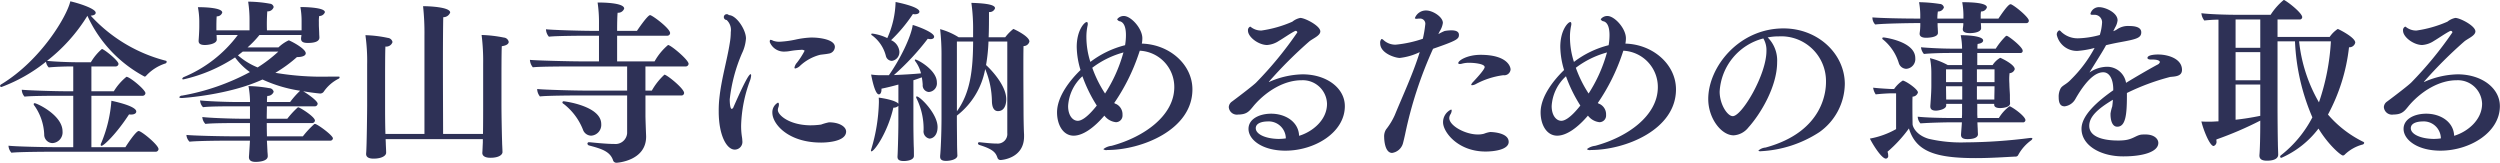 <svg xmlns="http://www.w3.org/2000/svg" width="376.659" height="24.54" viewBox="0 0 376.659 24.54">
  <defs>
    <style>
      .cls-1 {
        fill: #2e3156;
        fill-rule: evenodd;
      }
    </style>
  </defs>
  <path id="block0301-title.svg" class="cls-1" d="M686.673,2916.2a0.434,0.434,0,0,0,.494-0.39c0-.63-2.575-2.73-2.992-2.73-0.442,0-1.951,2.34-2,2.44h-5.124v-7.75H684.7a0.434,0.434,0,0,0,.494-0.39c0-.52-2.367-2.47-2.862-2.47a8.444,8.444,0,0,0-1.9,2.18h-3.381v-3.74h3.616a0.423,0.423,0,0,0,.468-0.37c0-.52-2.211-2.26-2.5-2.26a7.9,7.9,0,0,0-1.664,2h-1.925c-1.509,0-3.668-.1-4.683-0.21a25.538,25.538,0,0,0,6.087-6.79,19.551,19.551,0,0,0,8.611,9.16,0.319,0.319,0,0,0,.26-0.15,6.748,6.748,0,0,1,2.887-1.83,0.27,0.27,0,0,0,.183-0.26,0.149,0.149,0,0,0-.13-0.15,23.175,23.175,0,0,1-11.316-6.79c0.52-.03.754-0.21,0.754-0.44,0-.65-2.757-1.49-3.824-1.72-0.468,2.13-4.318,8.79-10.379,12.49a0.357,0.357,0,0,0-.209.26,0.2,0.2,0,0,0,.235.15,24.206,24.206,0,0,0,6.685-3.8,1.545,1.545,0,0,0,.416.86c0.963-.1,2.42-0.15,3.694-0.15v3.74h-0.884c-2.029,0-5.9-.13-6.868-0.23a1.582,1.582,0,0,0,.416,1.04c1.015-.13,4.423-0.13,5.749-0.13h1.587v7.75h-2.107c-2.029,0-6.685-.1-7.648-0.23a1.656,1.656,0,0,0,.442,1.06c1.015-.13,5.255-0.15,6.582-0.15h15.088Zm-3.954-5.62c0.1,0,.182.02,0.286,0.02,0.546,0,.806-0.2.806-0.46,0-.21-0.182-0.84-3.746-1.62a20.169,20.169,0,0,1-1.535,6.38,0.561,0.561,0,0,0-.078.26,0.128,0.128,0,0,0,.13.15C678.9,2915.31,680.794,2913.54,682.719,2910.58Zm-11.55,4.32a1.618,1.618,0,0,0,1.534-1.77c0-2.45-3.876-4.24-4.188-4.24a0.131,0.131,0,0,0-.156.13,0.31,0.31,0,0,0,.1.23,8.042,8.042,0,0,1,1.483,4.35A1.275,1.275,0,0,0,671.169,2914.9Zm41.829-.37a0.39,0.39,0,0,0,.442-0.34c0-.46-2.367-2.18-2.706-2.18a0.179,0.179,0,0,0-.13.05,13.838,13.838,0,0,0-1.691,1.82H703.5v-0.05s-0.026-.86-0.026-1.95h6.789a0.423,0.423,0,0,0,.468-0.37c0-.59-2.289-2-2.5-2a0.234,0.234,0,0,0-.13.05,13.146,13.146,0,0,0-1.535,1.67h-3.1c0-.63.026-1.3,0.026-1.87h7.179a0.428,0.428,0,0,0,.469-0.39c0-.42-1.457-1.46-2.185-1.88,0.806,0.13,1.664.26,2.549,0.34h0.052a0.675,0.675,0,0,0,.468-0.23,5.958,5.958,0,0,1,2.289-2.01,0.209,0.209,0,0,0,.13-0.2,0.105,0.105,0,0,0-.13-0.11h-1.378a41.989,41.989,0,0,1-8.169-.57,20.615,20.615,0,0,0,3.252-2.37c0.937,0,1.327-.26,1.327-0.57,0-.63-1.769-1.61-2.42-1.9a0.318,0.318,0,0,0-.156-0.05,5.708,5.708,0,0,0-1.534,1.06h-4.657a14.84,14.84,0,0,0,1.795-1.87h6.321c0,0.18-.052.37-0.052,0.52v0.05c0,0.39.234,0.63,1.015,0.63,1.379,0,1.743-.39,1.743-0.81v-0.02c0-.19-0.026-0.39-0.026-0.55,0-.23-0.052-1.09-0.052-1.3v-0.5a4.725,4.725,0,0,1,.052-0.88,0.878,0.878,0,0,0,.858-0.57c0-.76-3.3-0.78-3.694-0.78a11.785,11.785,0,0,1,.182,2.13v1.38H703.5a27.479,27.479,0,0,1,.052-2.86,0.921,0.921,0,0,0,.962-0.65,0.612,0.612,0,0,0-.546-0.5,18.951,18.951,0,0,0-3.3-.31,18.262,18.262,0,0,1,.208,2.91v1.41h-4.994v-0.57s0-1.17.052-1.54a0.813,0.813,0,0,0,.832-0.57c0-.65-2.133-0.81-3.668-0.81a11.637,11.637,0,0,1,.208,2.08v0.81c0,0.89-.1,2.11-0.1,2.11v0.1c0,0.34.208,0.6,0.937,0.6,0.624,0,1.795-.21,1.795-0.81v-0.02c0-.24-0.026-0.47-0.026-0.68h3.2a19.458,19.458,0,0,1-8.09,6.32,0.422,0.422,0,0,0-.286.29c0,0.05.052,0.08,0.182,0.08a23.511,23.511,0,0,0,7.778-3.31,9.9,9.9,0,0,0,2.237,2.21,34.162,34.162,0,0,1-10.2,3.54,0.492,0.492,0,0,0-.442.24c0,0.07.13,0.13,0.364,0.13,0.156,0,7.1-.45,12.174-2.79a20.952,20.952,0,0,0,5.671,1.69,12.7,12.7,0,0,0-1.509,1.7H703.5a7.278,7.278,0,0,1,.052-0.92,0.958,0.958,0,0,0,.962-0.62,0.692,0.692,0,0,0-.676-0.55,19.013,19.013,0,0,0-3.122-.31,13.157,13.157,0,0,1,.234,2.4h-1.821c-2.029,0-4.734-.13-5.7-0.24a1.529,1.529,0,0,0,.443,1.02c1.014-.13,3.433-0.13,4.6-0.13h2.471v1.87h-0.884c-2.029,0-5.333-.13-6.295-0.26a1.611,1.611,0,0,0,.468,1.04c1.014-.13,3.98-0.13,5.177-0.13h1.534v2h-2.367c-2.029,0-6.243-.1-7.206-0.21a1.558,1.558,0,0,0,.469,1.02c1.014-.13,4.786-0.16,6.061-0.16h3.043c-0.13,2.19-.156,2.42-0.156,2.42V2917c0,0.45.26,0.73,1.015,0.73,0.234,0,1.821-.02,1.821-0.86,0-.31-0.052-0.62-0.052-0.86-0.026-.59-0.052-1.06-0.078-1.48H713Zm-7.778-13.42a21.028,21.028,0,0,1-3.122,2.39,10.513,10.513,0,0,1-2.966-1.82c0.234-.18.5-0.39,0.729-0.57h5.359Zm33.764,15.09c0-.32-0.052-1.12-0.052-1.33-0.052-1.64-.1-4.53-0.1-5.72v-2.71c0-2.29,0-5.3.052-6.14,0.729-.1,1.041-0.36,1.041-0.65a0.807,0.807,0,0,0-.729-0.65,19.646,19.646,0,0,0-3.355-.39,31.6,31.6,0,0,1,.234,4.37v6.14c0,0.91,0,2.89-.026,4.4h-6.009c0-1.51-.026-6.53-0.026-10.85,0-3.25.026-6.09,0.052-6.74a1.087,1.087,0,0,0,1.04-.7c0-.86-3.408-0.96-4.084-0.96a37.7,37.7,0,0,1,.208,4.47v14.78h-5.879c-0.052-1.54-.052-3.33-0.052-4.16v-2.81c0-2.35,0-5.44.052-6.2a0.976,0.976,0,0,0,1.067-.67,0.786,0.786,0,0,0-.7-0.63,18.631,18.631,0,0,0-3.381-.41,28.028,28.028,0,0,1,.26,4.42v6.22c0,0.36-.052,6.27-0.156,7.2v0.06c0,0.41.312,0.7,1.118,0.7,1.2,0,1.9-.42,1.9-0.89v-0.02c0-.32-0.052-1.2-0.052-1.43l-0.026-.6h14.646v0.49c-0.026.5-.052,1.3-0.078,1.56v0.03c0,0.42.364,0.73,1.222,0.73,1.223,0,1.821-.42,1.821-0.89v-0.02Zm26.9-8.48a0.391,0.391,0,0,0,.468-0.37c0-.67-2.6-2.76-2.965-2.76a9.651,9.651,0,0,0-1.9,2.4h-0.963v-3.64h6.009a0.434,0.434,0,0,0,.494-0.39c0-.6-2.679-2.84-3.095-2.84a8.835,8.835,0,0,0-2.029,2.47h-5.645v-3.87h7.518a0.424,0.424,0,0,0,.468-0.39c0-.71-2.705-2.71-3.018-2.71-0.39,0-1.951,2.32-1.977,2.37h-2.991c0-1.23.026-2.29,0.078-2.73a0.952,0.952,0,0,0,.988-0.63c0-.91-3.485-0.91-3.772-0.91h-0.234a20.381,20.381,0,0,1,.208,3.23v1.04h-0.78c-2.029,0-6.243-.13-7.206-0.24a1.8,1.8,0,0,0,.442,1.12c1.015-.13,4.761-0.15,6.088-0.15h1.456v3.87h-2.419c-2.029,0-7.024-.13-7.986-0.23a1.9,1.9,0,0,0,.442,1.12c1.015-.13,5.541-0.13,6.868-0.13h7.336v3.64h-6.036c-2.029,0-6.555-.13-7.517-0.24a1.823,1.823,0,0,0,.416,1.12c1.014-.13,5.1-0.15,6.425-0.15h6.712v5.69a1.759,1.759,0,0,1-1.925,1.62c-0.469,0-1.483-.03-3.694-0.26h-0.078a0.232,0.232,0,0,0-.286.2,0.328,0.328,0,0,0,.26.29c1.847,0.49,3.121.88,3.59,2.19a0.529,0.529,0,0,0,.546.41c0.1,0,4.448-.28,4.448-3.93v-0.05c-0.026-.67-0.1-2.6-0.1-3.17v-2.99h5.359Zm-13.527,6.06a1.627,1.627,0,0,0,1.509-1.75c0-2.75-5.593-3.43-5.619-3.43a0.192,0.192,0,0,0-.234.16,0.29,0.29,0,0,0,.182.23,9.127,9.127,0,0,1,2.965,4.01A1.338,1.338,0,0,0,752.36,2913.78Zm35.747-12.36a1.055,1.055,0,0,0,.963-1.01c0-1.17-2.5-1.41-3.33-1.41h-0.364a13.264,13.264,0,0,0-2.159.29,14.982,14.982,0,0,1-2.5.34,2.648,2.648,0,0,1-.963-0.16,0.986,0.986,0,0,0-.364-0.13c-0.13,0-.13.16-0.13,0.34a2.293,2.293,0,0,0,2.263,1.43,4.607,4.607,0,0,0,.78-0.08,13.152,13.152,0,0,1,1.665-.18,0.692,0.692,0,0,1,.547.13,11.965,11.965,0,0,1-1.145,1.79,1.558,1.558,0,0,0-.39.76,0.122,0.122,0,0,0,.13.13,1.54,1.54,0,0,0,.728-0.42,6.941,6.941,0,0,1,2.992-1.64C787.119,2901.55,787.743,2901.5,788.107,2901.42Zm2.654,11.73c0-.67-0.937-1.38-2.576-1.38a8.278,8.278,0,0,0-1.2.34,11.756,11.756,0,0,1-1.691.11c-3.148-.06-4.813-1.56-4.813-2.29a1.066,1.066,0,0,1,.079-0.42,1.384,1.384,0,0,0,.078-0.41c0-.19-0.052-0.29-0.157-0.29a1.654,1.654,0,0,0-.832,1.51c0,1.69,2.367,4.5,7.336,4.5C787.3,2914.82,790.761,2914.82,790.761,2913.15Zm-16.779,2.73a1.154,1.154,0,0,0,1.145-1.32,3.935,3.935,0,0,0-.052-0.55,10.5,10.5,0,0,1-.13-1.82,20.938,20.938,0,0,1,1.326-6.68,2.733,2.733,0,0,0,.182-0.81c0-.11-0.026-0.18-0.078-0.18-0.234,0-.884,1.09-2.575,4.94a0.418,0.418,0,0,1-.26.29c-0.312,0-.312-1.38-0.312-1.44a24.106,24.106,0,0,1,1.847-6.94,6.1,6.1,0,0,0,.6-2.24c0-1.32-1.457-3.51-2.575-3.51a0.437,0.437,0,1,0-.339.73,2.05,2.05,0,0,1,.625,1.82,9.942,9.942,0,0,1-.156,1.69c-0.417,2.63-1.249,5.33-1.561,8.25a16.84,16.84,0,0,0-.1,2C771.563,2913.78,772.785,2915.88,773.982,2915.88Zm41.067-2.47a1.444,1.444,0,0,1-1.561,1.56h-0.052c-0.754,0-1.873-.13-2.549-0.2h-0.026a0.191,0.191,0,0,0-.234.18,0.291,0.291,0,0,0,.208.23c2.107,0.65,2.471,1.17,2.731,1.93a0.48,0.48,0,0,0,.442.34c0.235,0,3.564-.26,3.564-3.54v-0.31c-0.052-.91-0.078-2.68-0.078-3.46s-0.026-3.91-.026-6.59c0-1.32,0-2.52.026-3.27a0.893,0.893,0,0,0,.885-0.68c0-.81-2.368-1.9-2.42-1.9a7.009,7.009,0,0,0-1.222,1.25h-2.5c0.052-1.17.052-2.6,0.052-3.8a0.846,0.846,0,0,0,.91-0.57c0-.42-0.806-0.73-3.564-0.81a28.15,28.15,0,0,1,.26,4.27v0.91h-2.185a10.289,10.289,0,0,0-2.783-1.22,34.669,34.669,0,0,1,.208,4.11v9.26c0,2.42-.13,5.1-0.208,5.72v0.13c0,0.39.234,0.63,0.884,0.63,0.624,0,1.717-.21,1.717-0.81v-0.03c-0.026-.39-0.052-1.38-0.052-1.9,0-.46-0.026-2.49-0.026-3.33v-0.75a11.415,11.415,0,0,0,4.266-7.02,13.136,13.136,0,0,1,1.015,4.91c0.026,0.78.26,1.43,0.91,1.43,1.249,0,1.249-1.58,1.249-1.79,0-2.21-2.6-4.76-3.044-5.15a26.018,26.018,0,0,0,.365-3.49v-0.05h2.835v13.81Zm-14.229-17.95c0.1,0,.182.03,0.286,0.03,0.468,0,.7-0.18.7-0.39,0-.78-3.486-1.43-3.59-1.46a14.036,14.036,0,0,1-1.248,5.44,7.4,7.4,0,0,0-2.238-.68c-0.13,0-.182.03-0.182,0.11a0.246,0.246,0,0,0,.156.18,5.524,5.524,0,0,1,2.055,3.1,0.945,0.945,0,0,0,.911.72,1.327,1.327,0,0,0,1.118-1.4,2.078,2.078,0,0,0-1.248-1.72A23.027,23.027,0,0,0,800.82,2895.46Zm-2.186,16.42c0,1.66-.1,4.84-0.13,4.99v0.11c0,0.39.234,0.62,0.937,0.62,0.52,0,1.535-.13,1.535-0.78v-0.05c0-.34,0-1.04-0.026-1.38-0.026-.81-0.052-2.47-0.052-3.46v-6.5c0.442-.13.858-0.29,1.274-0.44a10.36,10.36,0,0,1,.13,1.11,1,1,0,0,0,.911,1.1,1.3,1.3,0,0,0,1.222-1.46c0-1.85-2.913-3.43-3.225-3.43a0.087,0.087,0,0,0-.1.07,0.348,0.348,0,0,0,.078.19,5.016,5.016,0,0,1,.858,1.82c-1.326.13-2.757,0.2-4.084,0.26a37.681,37.681,0,0,0,5.1-5.47,2.364,2.364,0,0,0,.39.06c0.39,0,.572-0.16.572-0.37,0-.65-2.471-1.56-3.225-1.77-0.235,1.77-1.9,5.18-3.59,7.57h-1.457a10.081,10.081,0,0,1-1.223-.1c0.026,0.1.521,2.99,1.171,2.99,0.208,0,.39-0.26.39-0.73v-0.13c0.754-.15,1.613-0.36,2.549-0.62v2.89c-0.39-.5-2.263-0.84-2.965-0.92a6.4,6.4,0,0,1,.026.73,26.534,26.534,0,0,1-1.145,7.03,1.257,1.257,0,0,0-.052.23c0,0.08.026,0.1,0.078,0.1,0.443,0,2.446-2.86,3.3-6.58a0.977,0.977,0,0,0,.754-0.28v2.6Zm4.683,2.34c0.494,0,1.223-.44,1.223-1.74,0-2.01-2.654-4.61-3.122-4.61a0.089,0.089,0,0,0-.1.11,0.329,0.329,0,0,0,.052.18,10.333,10.333,0,0,1,1.066,4.81A1.1,1.1,0,0,0,803.317,2914.22Zm6.581-14.62c-0.026,4.19-.39,7.67-2.445,10.51V2899.6H809.9Zm25.108,1.38a5.468,5.468,0,0,1,5.2,5.49c0,4.29-4.552,7.52-9.443,8.84a2.427,2.427,0,0,0-1.249.5,0.7,0.7,0,0,0,.6.13c5.176,0,12.824-3.05,12.824-9.13,0-3.78-3.485-6.79-7.622-6.9a4.171,4.171,0,0,0,.078-0.8c0-1.49-1.716-3.36-2.783-3.36a1.236,1.236,0,0,0-1.015.49,0.577,0.577,0,0,0,.469.32c0.676,0.23.858,1.14,0.858,2.08a9.327,9.327,0,0,1-.13,1.51,14.37,14.37,0,0,0-5.229,2.52,12.319,12.319,0,0,1-.6-3.69,8.082,8.082,0,0,1,.182-1.8,0.862,0.862,0,0,0,.026-0.23c0-.19-0.052-0.29-0.156-0.29-0.338,0-1.509,1.22-1.509,3.75a12.457,12.457,0,0,0,.573,3.48c-1.483,1.43-3.538,3.93-3.538,6.38,0,1.87.91,3.51,2.5,3.51,1.431,0,3.122-1.25,4.63-3.02a2.53,2.53,0,0,0,1.743.99,1,1,0,0,0,.989-1.09,1.729,1.729,0,0,0-.937-1.64,0.927,0.927,0,0,1-.312-0.16,29.8,29.8,0,0,0,3.694-7.41Zm-2.5.39a22.113,22.113,0,0,1-2.731,6.06,18.208,18.208,0,0,1-1.926-3.88,13.658,13.658,0,0,1,4.709-2.31Zm-3.98,7.88c-1.587,2-2.445,2.29-2.862,2.29-0.78,0-1.456-.83-1.456-2.21a6.568,6.568,0,0,1,2.159-4.5A21.733,21.733,0,0,0,828.529,2909.25Zm30.483,4.55c-0.078-2.13-2.082-3.33-4.215-3.33-1.717,0-3.407.76-3.407,2.29,0,1.64,2.081,3.28,5.566,3.28,4.4,0,8.949-2.73,8.949-6.71,0-2.71-2.731-4.79-6.373-4.79a13.015,13.015,0,0,0-4.865,1.07,0.81,0.81,0,0,1-.182.08c-0.026,0-.026,0-0.026-0.03a65.462,65.462,0,0,1,6.035-6.03c0.521-.47,1.717-0.89,1.717-1.56,0-.84-2.315-2.03-3.017-2.03a2.717,2.717,0,0,0-1.2.57,17.937,17.937,0,0,1-4.656,1.33,2.477,2.477,0,0,1-1.613-.55,0.114,0.114,0,0,0-.1-0.03,0.578,0.578,0,0,0-.312.6c0,0.96,1.586,2.16,2.887,2.16a3.629,3.629,0,0,0,1.769-.62c0.6-.34,1.821-1.2,2.445-1.49a0.194,0.194,0,0,1,.1-0.02,0.251,0.251,0,0,1,.234.23,55.828,55.828,0,0,1-6.217,7.57c-0.338.34-2.107,1.72-3.642,2.86a1.081,1.081,0,0,0-.468.81,1.217,1.217,0,0,0,1.4,1.14,3.975,3.975,0,0,0,.728-0.07c0.911-.19,1.223-0.81,1.847-1.51,1.743-1.93,4.318-3.59,7-3.59a3.652,3.652,0,0,1,3.824,3.54C863.226,2911.44,860.989,2913.21,859.012,2913.8Zm-2,.39a7.469,7.469,0,0,1-1.171.08c-1.951-.05-3.356-0.73-3.356-1.61,0-.96,1.457-1.02,1.717-1.02A2.589,2.589,0,0,1,857.009,2914.19Zm33.862-10.38c0-.44-0.52-2.21-4.526-2.21-1.977,0-3.356.84-3.356,1.25,0,0.08.078,0.13,0.234,0.13a1,1,0,0,0,.338-0.05,4.033,4.033,0,0,1,1.119-.13c0.6,0,2.289.13,2.289,0.65,0,0.42-1.639,2.11-1.717,2.21a1.2,1.2,0,0,0-.312.44c0,0.06.052,0.08,0.13,0.08a1.325,1.325,0,0,0,.52-0.15,12.078,12.078,0,0,1,4.188-1.36A0.954,0.954,0,0,0,890.871,2903.81Zm-0.286,10.9c0-1.37-2.419-1.48-2.784-1.48a4.094,4.094,0,0,0-.936.26,3.477,3.477,0,0,1-.937.11c-1.872,0-4.292-1.31-4.292-2.48a1.122,1.122,0,0,1,.156-0.52,1.222,1.222,0,0,0,.208-0.59c0-.11-0.026-0.16-0.1-0.16a2.091,2.091,0,0,0-1.2,1.92c0,1.46,2.237,4.4,6.4,4.4C888.348,2916.17,890.585,2915.91,890.585,2914.71Zm-13.4-13.52c-0.989,3.22-2.6,6.66-3.772,9.52a10.042,10.042,0,0,1-1.3,2.13,1.95,1.95,0,0,0-.286,1.17c0,0.11.026,2.37,1.2,2.37a2.006,2.006,0,0,0,1.613-1.38c0.078-.26.26-1.04,0.338-1.4a61.14,61.14,0,0,1,4.214-12.91c3.616-1.25,3.9-1.48,3.9-2.1,0-.39-0.286-0.68-1.145-0.68a6.021,6.021,0,0,0-1.014.1,7.445,7.445,0,0,0-.937.47,4.105,4.105,0,0,1,.208-0.44,3.18,3.18,0,0,0,.469-1.25c0-.91-1.535-1.87-2.5-1.87a1.774,1.774,0,0,0-1.716,1.14c0,0.05.052,0.11,0.234,0.11a1.3,1.3,0,0,0,.312-0.03h0.182a0.777,0.777,0,0,1,.832.91,16.964,16.964,0,0,1-.364,2.13,17.736,17.736,0,0,1-4.084.89,2.629,2.629,0,0,1-1.847-.7,0.5,0.5,0,0,0-.286-0.16,0.787,0.787,0,0,0-.208.65c0,1.54,2.315,2.21,2.939,2.21A9.235,9.235,0,0,0,877.188,2901.19Zm30.675-.21a5.468,5.468,0,0,1,5.2,5.49c0,4.29-4.552,7.52-9.443,8.84a2.42,2.42,0,0,0-1.248.5,0.7,0.7,0,0,0,.6.13c5.177,0,12.825-3.05,12.825-9.13,0-3.78-3.486-6.79-7.622-6.9a4.171,4.171,0,0,0,.078-0.8c0-1.49-1.717-3.36-2.784-3.36a1.234,1.234,0,0,0-1.014.49,0.575,0.575,0,0,0,.468.32c0.676,0.23.858,1.14,0.858,2.08a9.327,9.327,0,0,1-.13,1.51,14.358,14.358,0,0,0-5.228,2.52,12.289,12.289,0,0,1-.6-3.69,8.082,8.082,0,0,1,.182-1.8,0.862,0.862,0,0,0,.026-0.23c0-.19-0.052-0.29-0.156-0.29-0.338,0-1.509,1.22-1.509,3.75a12.493,12.493,0,0,0,.573,3.48c-1.483,1.43-3.538,3.93-3.538,6.38,0,1.87.91,3.51,2.5,3.51,1.431,0,3.122-1.25,4.631-3.02a2.527,2.527,0,0,0,1.743.99,1,1,0,0,0,.988-1.09,1.729,1.729,0,0,0-.936-1.64,0.931,0.931,0,0,1-.313-0.16,29.8,29.8,0,0,0,3.694-7.41Zm-2.5.39a22.113,22.113,0,0,1-2.731,6.06,18.171,18.171,0,0,1-1.925-3.88,13.645,13.645,0,0,1,4.708-2.31Zm-3.98,7.88c-1.587,2-2.445,2.29-2.861,2.29-0.781,0-1.457-.83-1.457-2.21a6.568,6.568,0,0,1,2.159-4.5A21.733,21.733,0,0,0,901.386,2909.25Zm28.224-10.27a8.617,8.617,0,0,1,1.691-.16,6.749,6.749,0,0,1,7.1,6.87c0,1.06-.156,7.44-9.105,9.88a1.812,1.812,0,0,0-1.092.47,0.52,0.52,0,0,0,.416.08,17.755,17.755,0,0,0,8.766-2.86,9.035,9.035,0,0,0,3.85-7.26c0-4.53-4.032-8.38-9.234-8.38-6.738,0-11.342,5.83-11.342,10.64,0,2.92,1.977,5.47,3.824,5.47a3.05,3.05,0,0,0,2.211-1.17c1.9-2.11,4.344-6.22,4.344-9.86A4.909,4.909,0,0,0,929.61,2898.98Zm-0.65.15a3.437,3.437,0,0,1,.468,1.9c0,3.56-3.694,9.81-5.072,9.81-0.807,0-1.977-1.77-1.977-3.7A8.768,8.768,0,0,1,928.96,2899.13Zm39.61-2.31a0.353,0.353,0,0,0,.39-0.37c0-.49-1.925-2.1-2.627-2.44a0.174,0.174,0,0,0-.13-0.03c-0.13,0-.468.13-1.821,2.16H961.7v-0.42a2.872,2.872,0,0,1,.052-0.65,0.894,0.894,0,0,0,.884-0.62c0-.26-0.312-0.78-3.72-0.78a11.6,11.6,0,0,1,.182,1.87v0.6h-3.928a6.916,6.916,0,0,1,.078-1.07,0.9,0.9,0,0,0,.911-0.62,0.663,0.663,0,0,0-.651-0.52,22.906,22.906,0,0,0-3.095-.26,11.387,11.387,0,0,1,.182,1.87v0.6h-0.416c-2.42,0-5.749-.08-6.79-0.18v0.1a1.507,1.507,0,0,0,.416.97c1.353-.16,5.619-0.21,5.853-0.21H952.6a8.676,8.676,0,0,1-.1,1.53v0.08c0,0.36.286,0.6,0.988,0.6,0.078,0,1.769,0,1.769-.73v-0.03c0-.31-0.026-0.49-0.026-0.67-0.026-.26-0.026-0.52-0.026-0.78h3.876v0.23c-0.026.29-.052,0.44-0.078,0.63v0.07c0,0.37.312,0.58,1.067,0.58,0.858,0,1.691-.24,1.691-0.73v-0.03c0-.31-0.026-0.44-0.026-0.62l-0.026-.13h6.867ZM968,2911.77a0.361,0.361,0,0,0,.442-0.33c0-.47-1.379-1.59-2.289-2.06a0.244,0.244,0,0,0-.13-0.02,6.193,6.193,0,0,0-1.587,1.76h-3.226c0-.2-0.026-0.39-0.026-0.54v-1.59h2.55v0.13c0,0.29.26,0.5,0.884,0.5,0.494,0,1.509-.13,1.509-0.71v-0.02c-0.026-.29-0.026-0.91-0.026-1.25-0.026-.57-0.078-1.25-0.078-1.67,0,0-.026-0.33-0.026-0.75a8.351,8.351,0,0,1,.052-0.86,0.832,0.832,0,0,0,.78-0.6c0-.73-2.133-1.71-2.185-1.71a3.315,3.315,0,0,0-1.145,1.09h-2.315v-1.82h6.478a0.312,0.312,0,0,0,.364-0.34c0-.57-2.159-2.24-2.393-2.24a0.2,0.2,0,0,0-.157.05,10.619,10.619,0,0,0-1.508,1.88h-2.758a5.142,5.142,0,0,1,.026-0.71c0.573-.07.833-0.28,0.833-0.52,0-.78-3.07-0.8-3.382-0.8a10.674,10.674,0,0,1,.208,2.03h-1.457c-1.561,0-3.694-.11-4.734-0.21a1.862,1.862,0,0,0,.442,1.01c1.327-.13,3.148-0.15,3.928-0.15h1.821v1.82h-2.159a10.977,10.977,0,0,0-2.679-1.04,11.475,11.475,0,0,1,.208,2.21v1.98c0,1.11-.156,2.94-0.156,3.04v0.05c0,0.39.234,0.63,0.858,0.63,0.312,0,1.535-.19,1.535-0.78v-0.24h2.393v1.56c0,0.18-.026.37-0.026,0.57h-1.3c-2.081,0-4.214-.07-5.358-0.2a1.611,1.611,0,0,0,.416,1.01c1.222-.1,3.772-0.16,4.6-0.16h1.639c0,0.06,0,.11-0.13,1.8v0.1c0,0.39.26,0.63,0.962,0.63,1.561,0,1.587-.6,1.587-0.73v-0.05c-0.026-.34-0.026-0.78-0.052-1.07,0-.18-0.026-0.42-0.026-0.68H968Zm-20.915-12.79c-0.156,0-.208.05-0.208,0.13a0.209,0.209,0,0,0,.13.2,7.352,7.352,0,0,1,2.367,3.57,1.213,1.213,0,0,0,1.119.83,1.472,1.472,0,0,0,1.352-1.61C951.843,2899.55,947.109,2898.98,947.083,2898.98Zm1.873,13.81a12.493,12.493,0,0,1-3.954,1.43c0.468,0.94,1.769,3.02,2.419,3.02a0.389,0.389,0,0,0,.338-0.47,1.653,1.653,0,0,0-.1-0.57,20.021,20.021,0,0,0,3.226-3.51c1.066,3.53,4.084,4.47,10.093,4.47,2.263,0,4.474-.16,5.957-0.23a0.409,0.409,0,0,0,.416-0.24,6.68,6.68,0,0,1,1.951-2.21,0.453,0.453,0,0,0,.183-0.26c0-.08-0.078-0.1-0.209-0.1h-0.1a79.6,79.6,0,0,1-9.729.67,21.543,21.543,0,0,1-5.593-.54c-1.873-.55-2.419-1.82-2.419-2.22,0,0-.026-1.48-0.026-2.7,0-.62,0-1.17.026-1.43a0.863,0.863,0,0,0,.807-0.63c0-.44-1.509-1.53-2.16-1.76a0.208,0.208,0,0,0-.13-0.03,4.682,4.682,0,0,0-1.3,1.27H948.28c-0.209,0-2-.1-2.784-0.2a2.32,2.32,0,0,0,.39,1.01c0.833-.1,2-0.16,2.367-0.16h0.7v5.39Zm14.828-7.08H961.13v-1.92h2.654v1.92Zm-0.026,2.63H961.13v-2h2.654c0,0.57-.026,1.38-0.026,1.69v0.31Zm-4.839-2.63h-2.445v-1.92h2.445v1.92Zm0,2.63H956.5l-0.026-1.9v-0.1h2.445v2Zm22.754-1.4c-2.367,1.66-4.786,3.77-4.786,5.8,0,2.52,2.887,4.16,6.243,4.16h0.1c2.836,0,5.229-.65,5.229-2.03,0-.55-0.546-1.27-1.951-1.27-0.182,0-.39,0-0.6.02-0.832.11-1.326,0.76-2.731,0.86a7.475,7.475,0,0,1-.832.03c-1.145,0-4.293-.16-4.293-2.22,0-1.35,1.249-2.54,3.564-3.92-0.026.34-.052,0.67-0.1,1.01a6.357,6.357,0,0,0-.26,1.07v0.13c0,0.7.182,1.85,1.015,1.85,1.248,0,1.456-1.77,1.456-4.66v-0.42a34.286,34.286,0,0,1,6.53-2.42c0.78-.07,1.769-0.1,1.769-1.06,0-1.69-2.107-2.32-3.616-2.32-0.1,0-1.587,0-1.587.52,0,0.13.156,0.24,0.52,0.24h0.234c1.119,0,1.119.36,1.119,0.39a0.641,0.641,0,0,1-.39.39c-1.327.72-3.356,1.9-4.709,2.73a2.891,2.891,0,0,0-2.861-2.42,4.84,4.84,0,0,0-2.654.86c1.691-2.71,2.16-3.46,2.5-4.11,0.754-.19,1.509-0.34,2.107-0.45,2.393-.44,3.2-0.62,3.2-1.48,0-.26-0.052-0.96-1.794-0.96a2.892,2.892,0,0,0-1.925.55,2.847,2.847,0,0,1-.5.23l0.286-.57a2.628,2.628,0,0,0,.365-1.07c0-1.17-1.873-1.98-2.758-1.98a1.314,1.314,0,0,0-1.327.99c0,0.11.079,0.16,0.261,0.16h0.338a1.126,1.126,0,0,1,1.144,1.27,7.739,7.739,0,0,1-.338,1.77,13.515,13.515,0,0,1-3.2.5,3.568,3.568,0,0,1-2.6-.97,0.631,0.631,0,0,0-.312-0.23,0.7,0.7,0,0,0-.364.7,3.1,3.1,0,0,0,3.095,2.4,13.346,13.346,0,0,0,2.6-.45,19.68,19.68,0,0,1-3.564,4.76c-0.676.73-1.249,0.86-1.535,1.3a2.6,2.6,0,0,0-.312,1.38c0,1.23.52,1.36,0.91,1.36a2.151,2.151,0,0,0,1.613-1.12c2.055-3.59,3.46-4.01,4.188-4.01,0.963,0,1.483,1.07,1.509,2.47v0.24Zm15.85,4.68-0.468.02a10.958,10.958,0,0,1-1.119.03c-0.338,0-.7,0-0.988-0.03,0.26,1.15,1.248,3.7,1.847,3.7a0.659,0.659,0,0,0,.416-0.78v-0.21a52.705,52.705,0,0,0,6.609-2.84c0,2.37-.05,4.43-0.13,5.21v0.05c0,0.49.31,0.78,1.12,0.78,1.61,0,1.71-.68,1.71-0.91,0-.29-0.05-1.33-0.05-1.85-0.02-.75-0.05-3.56-0.05-5.46v-9.76h2.63a32.235,32.235,0,0,0,2.62,11.45,17.389,17.389,0,0,1-4.68,5.67,0.37,0.37,0,0,0-.18.26,0.17,0.17,0,0,0,.21.16,14.09,14.09,0,0,0,5.57-4.4c1.5,2.47,3.38,4.06,3.69,4.06a0.426,0.426,0,0,0,.29-0.16,6.1,6.1,0,0,1,2.62-1.48,0.341,0.341,0,0,0,.29-0.26,0.237,0.237,0,0,0-.18-0.18,16.724,16.724,0,0,1-5.28-4.09,27.849,27.849,0,0,0,3.17-10.14,0.892,0.892,0,0,0,.94-0.7c0-.81-2.58-2.06-2.63-2.06a4.362,4.362,0,0,0-1.22,1.2h-7.86v-2.63h3.28a0.366,0.366,0,0,0,.44-0.34c0-.57-1.8-2.05-2.65-2.55a0.428,0.428,0,0,0-.13-0.05,9.579,9.579,0,0,0-1.98,2.24h-5c-1.582,0-4.236-.08-5.432-0.24a2.077,2.077,0,0,0,.442,1.1,19.959,19.959,0,0,1,2.133-.13v15.32Zm16.937-12.05a33.913,33.913,0,0,1-1.8,9.19,23.151,23.151,0,0,1-2.99-9.19h4.79Zm-10.64.97h-3.72v-4.27h3.72v4.27Zm0,4.89h-3.72v-4.24h3.72v4.24Zm0,5.36c-1.25.26-2.52,0.46-3.72,0.59v-5.3h3.72v4.71Zm29.21,3.01c-0.08-2.13-2.08-3.33-4.21-3.33-1.72,0-3.41.76-3.41,2.29,0,1.64,2.08,3.28,5.56,3.28,4.4,0,8.95-2.73,8.95-6.71,0-2.71-2.73-4.79-6.37-4.79a12.989,12.989,0,0,0-4.86,1.07,0.838,0.838,0,0,1-.19.08c-0.02,0-.02,0-0.02-0.03a65.241,65.241,0,0,1,6.03-6.03c0.52-.47,1.72-0.89,1.72-1.56,0-.84-2.32-2.03-3.02-2.03a2.787,2.787,0,0,0-1.2.57,17.834,17.834,0,0,1-4.65,1.33,2.46,2.46,0,0,1-1.61-.55,0.132,0.132,0,0,0-.11-0.03,0.577,0.577,0,0,0-.31.6c0,0.96,1.59,2.16,2.89,2.16a3.665,3.665,0,0,0,1.77-.62c0.59-.34,1.82-1.2,2.44-1.49a0.215,0.215,0,0,1,.11-0.02,0.247,0.247,0,0,1,.23.23,55.953,55.953,0,0,1-6.22,7.57c-0.34.34-2.1,1.72-3.64,2.86a1.072,1.072,0,0,0-.47.81,1.224,1.224,0,0,0,1.41,1.14,4.144,4.144,0,0,0,.73-0.07c0.91-.19,1.22-0.81,1.84-1.51,1.74-1.93,4.32-3.59,7-3.59a3.648,3.648,0,0,1,3.82,3.54C1037.24,2911.44,1035.01,2913.21,1033.03,2913.8Zm-2,.39a7.5,7.5,0,0,1-1.17.08c-1.96-.05-3.36-0.73-3.36-1.61,0-.96,1.46-1.02,1.72-1.02A2.588,2.588,0,0,1,1031.03,2914.19Z" transform="translate(-663.281 -2893.34)"/>
</svg>
